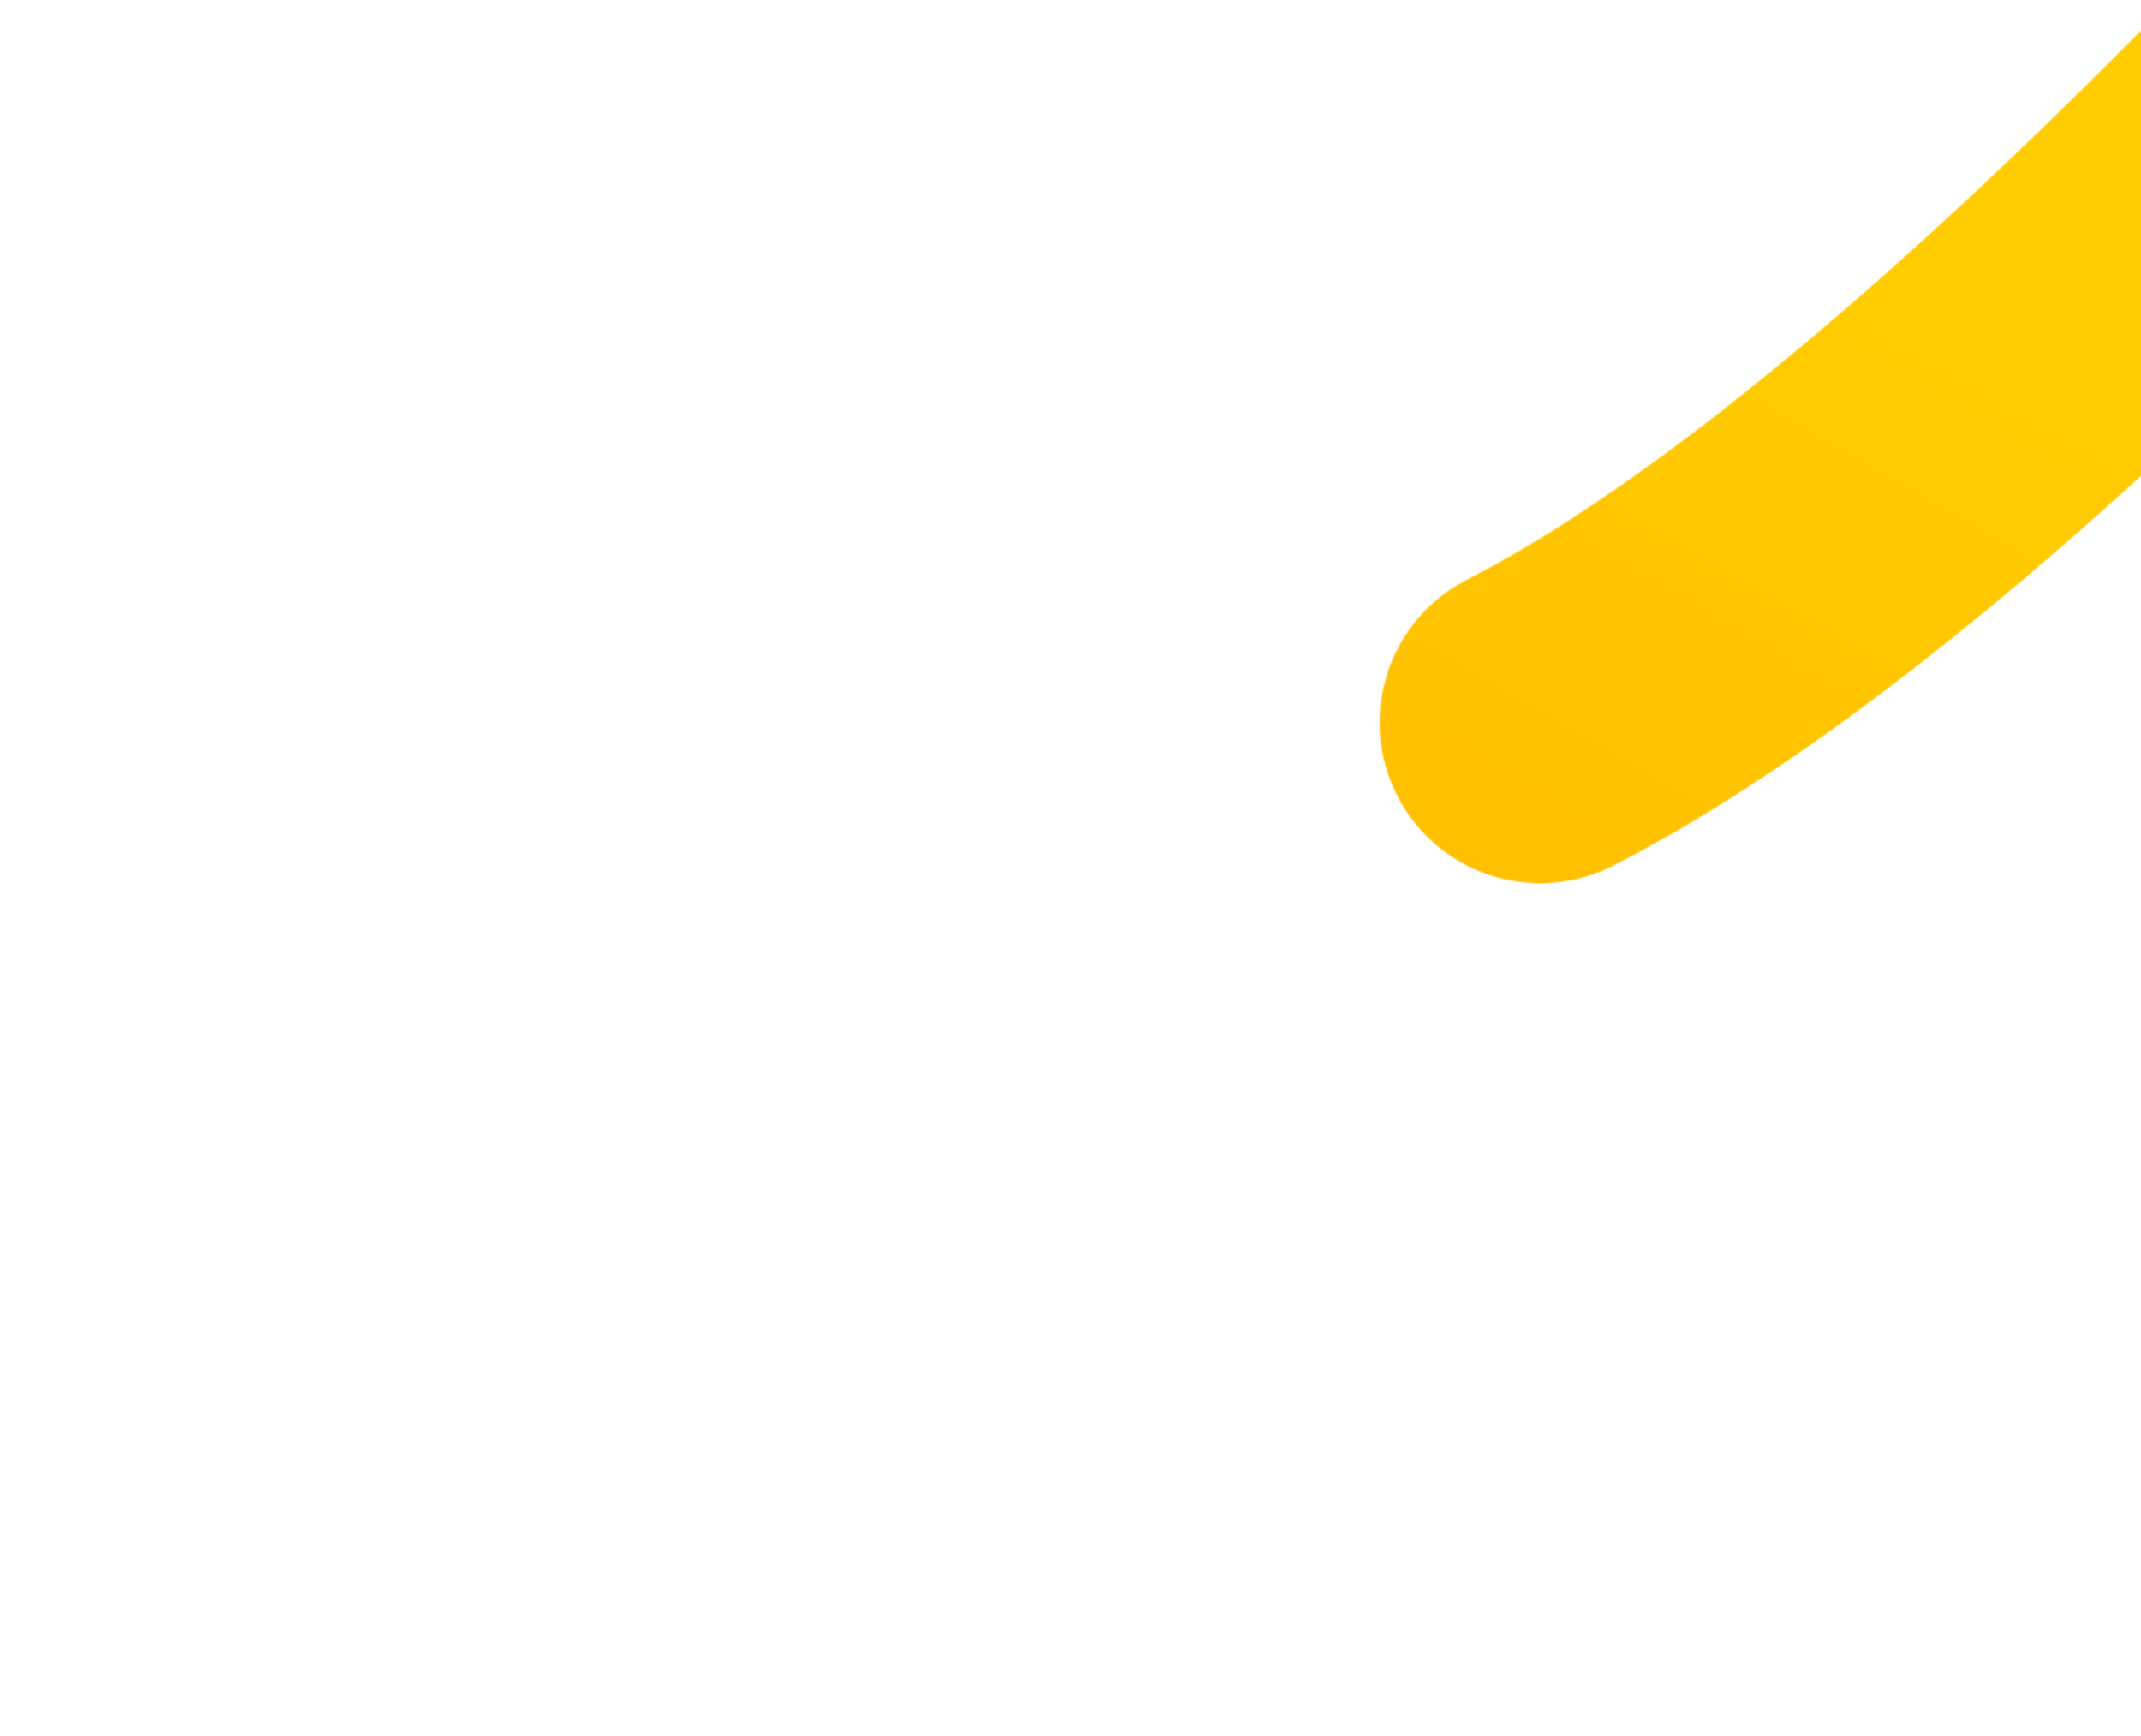 <svg width="1600" height="1297" viewBox="0 0 1600 1297" fill="none" xmlns="http://www.w3.org/2000/svg">
<g clip-path="url(#clip0_21_62)">
<mask id="mask0_21_62" style="mask-type:alpha" maskUnits="userSpaceOnUse" x="-394" y="0" width="1693" height="1571">
</mask>
<g mask="url(#mask0_21_62)">
<path d="M1600 -3H0V1331H1600V-3Z" fill="url(#paint0_linear_21_62)"/>
</g>
<mask id="mask1_21_62" style="mask-type:alpha" maskUnits="userSpaceOnUse" x="1030" y="-766" width="1427" height="1427">
<path d="M2336 -645C2336 -645 1620.99 298.83 1151 540" stroke="#FFCC00" stroke-width="240" stroke-linecap="round" stroke-linejoin="round"/>
</mask>
<g mask="url(#mask1_21_62)">
<path d="M1600 -3H0V664H1600V-3Z" fill="url(#paint1_linear_21_62)"/>
</g>
</g>
<defs>
<linearGradient id="paint0_linear_21_62" x1="414.907" y1="1331" x2="1185.09" y2="-3" gradientUnits="userSpaceOnUse">
<stop stop-color="#FF6504"/>
<stop offset="1" stop-color="#FFB900"/>
</linearGradient>
<linearGradient id="paint1_linear_21_62" x1="607.454" y1="664" x2="992.546" y2="-3" gradientUnits="userSpaceOnUse">
<stop stop-color="#FFB900"/>
<stop offset="1" stop-color="#FFCC00"/>
</linearGradient>
<clipPath id="clip0_21_62">
<rect width="1600" height="1297" fill="white"/>
</clipPath>
</defs>
</svg>
